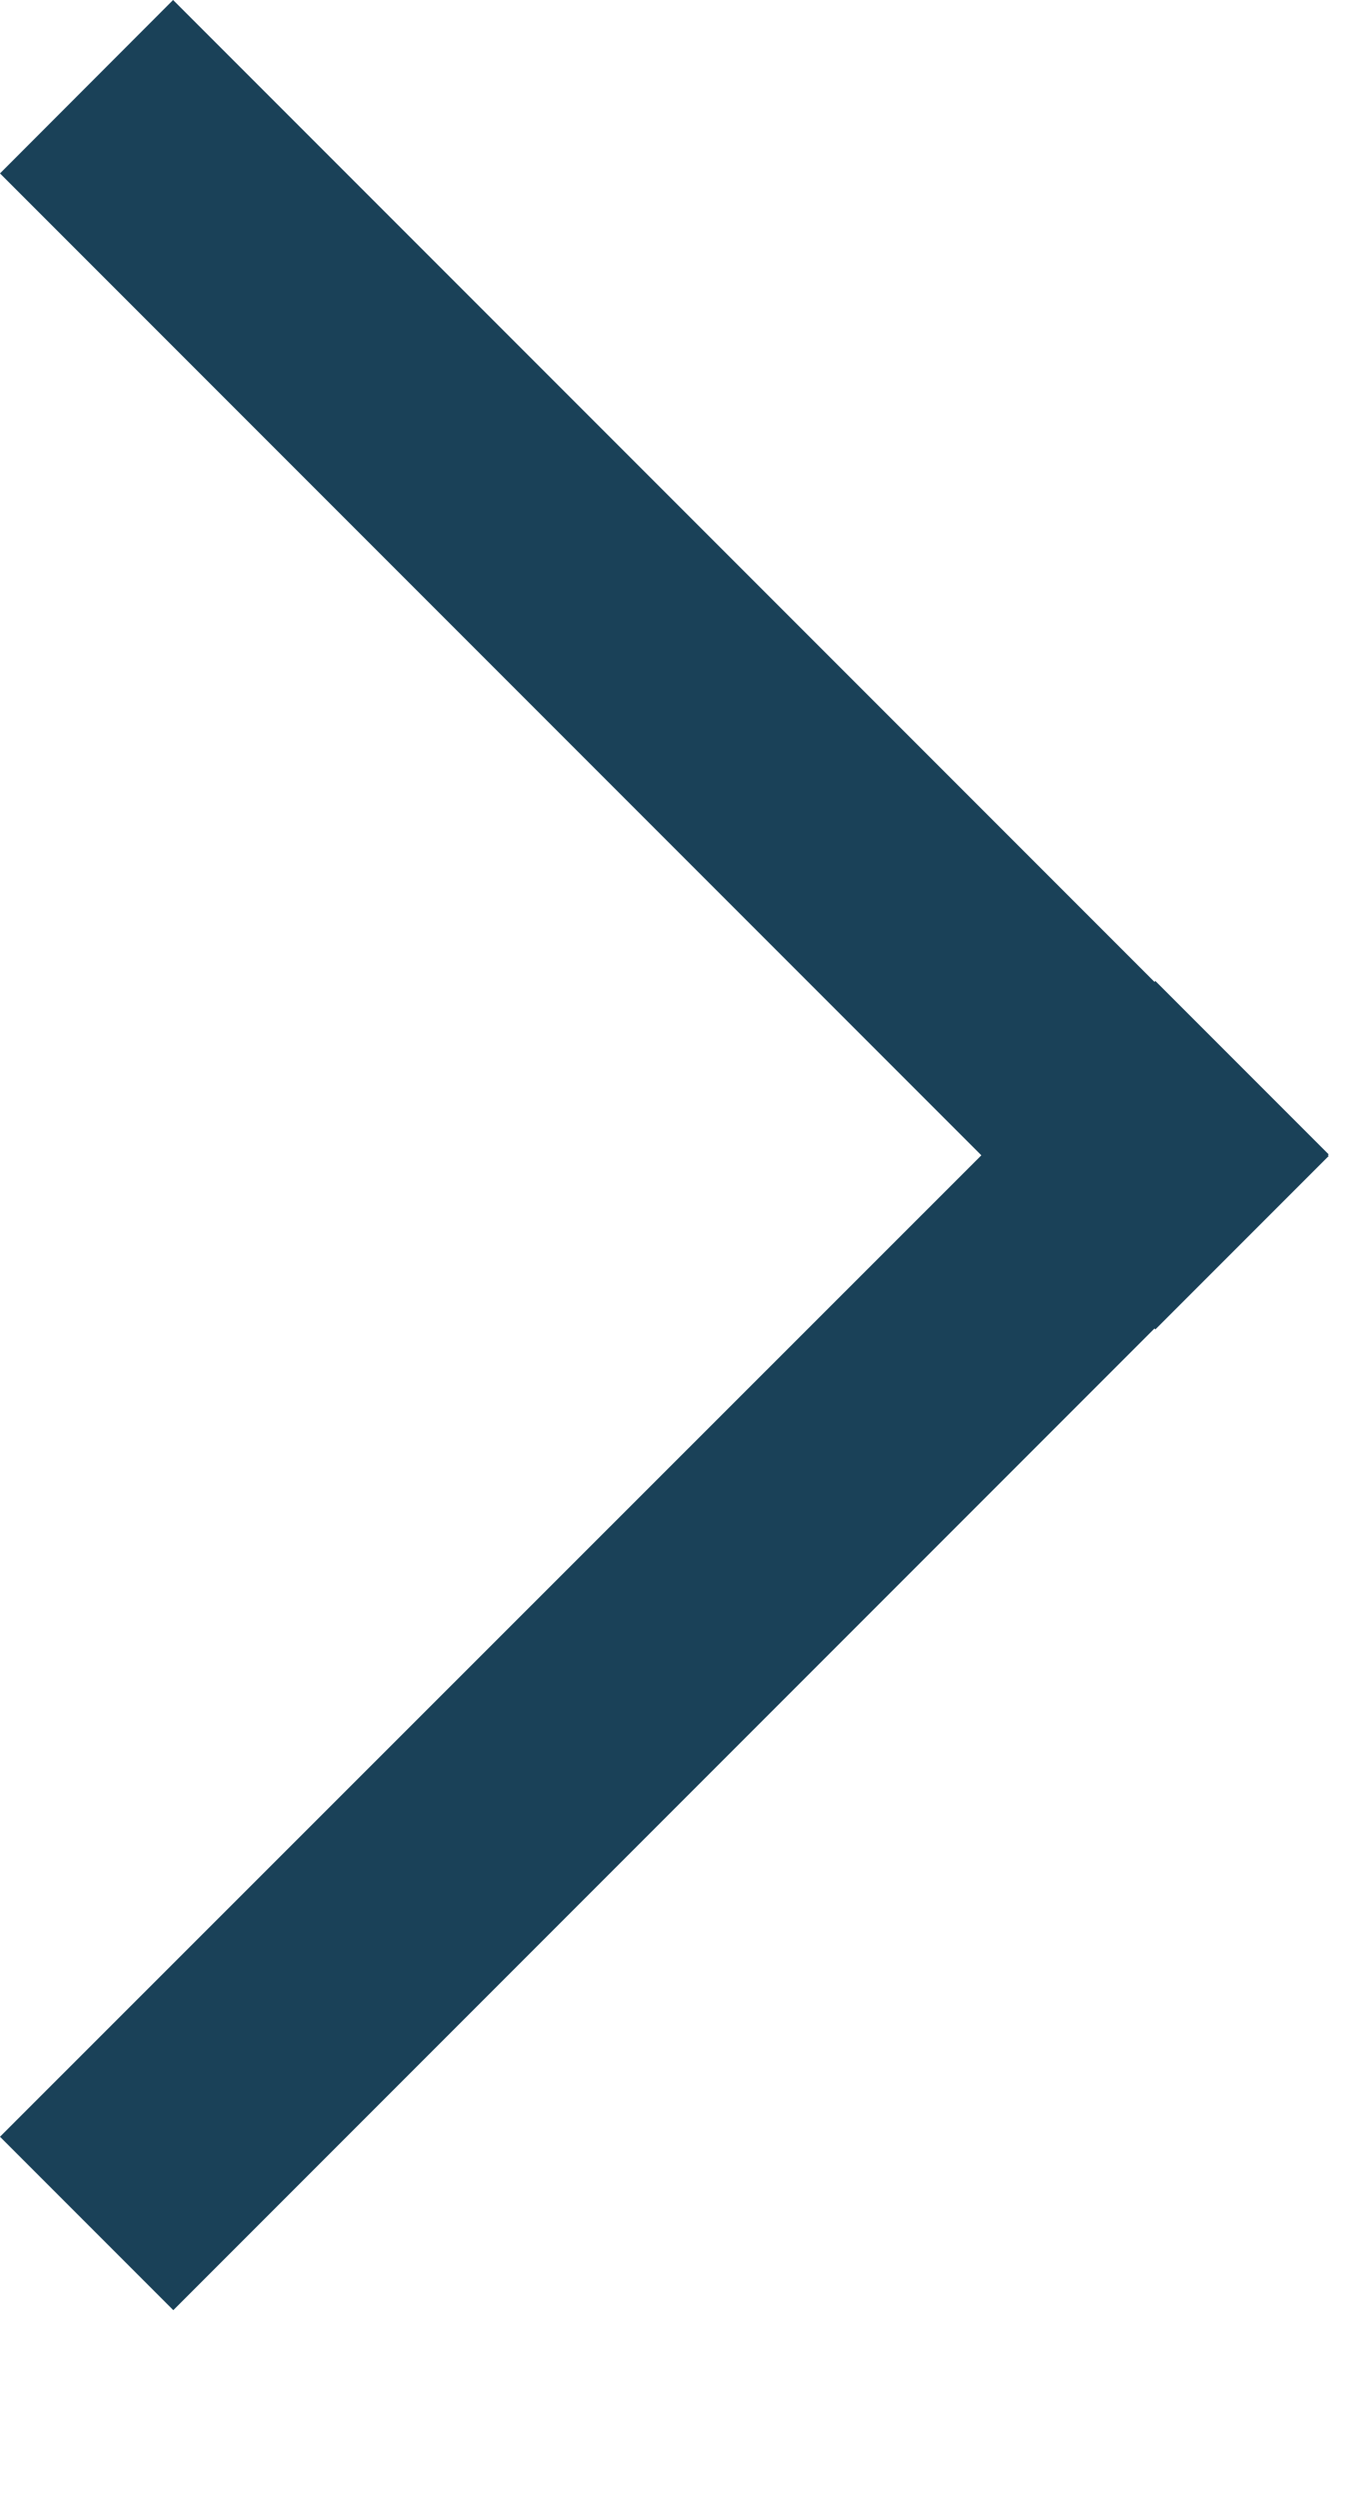 <svg width="6" height="11" viewBox="0 0 6 11" xmlns="http://www.w3.org/2000/svg"><title>Right Angle Icon</title><path d="M5.082 5.845l.004.004.763-.763-.004-.004.004-.003-.763-.763-.004.004L.762 0 0 .763l4.32 4.32L0 9.401l.763.763 4.32-4.32z" fill="#1A4158" fill-rule="evenodd"/></svg>